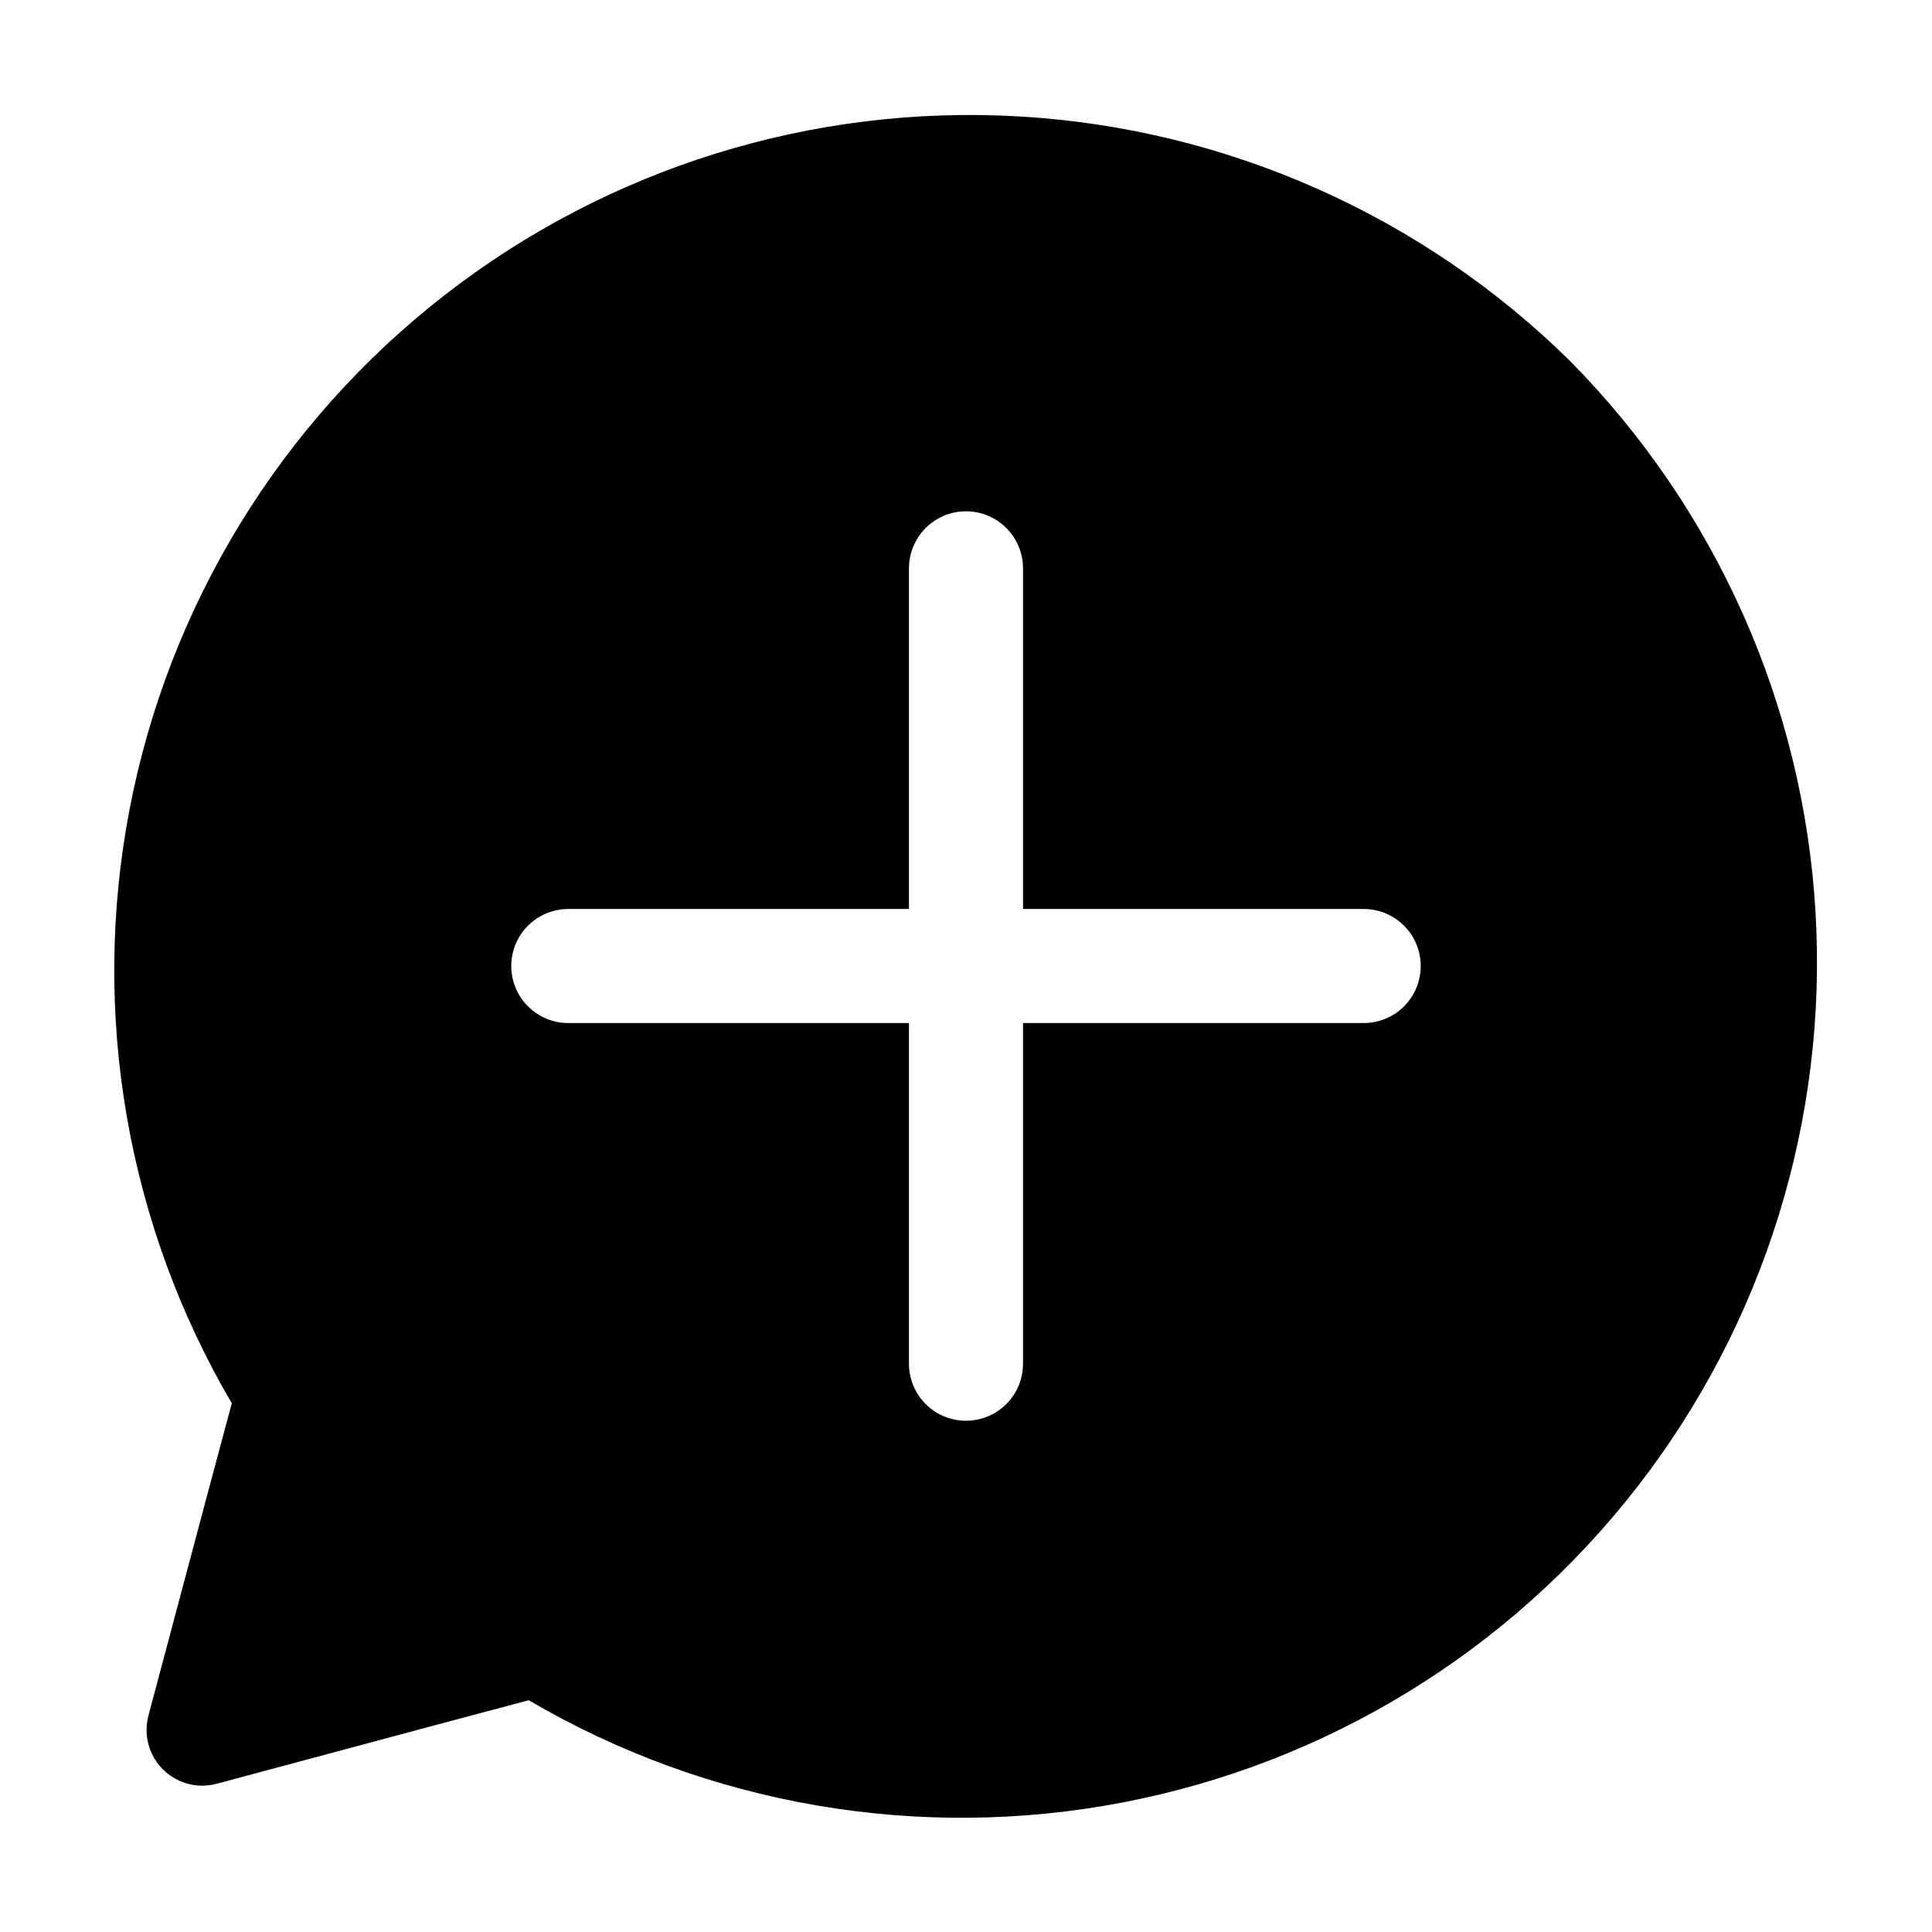 <?xml version="1.0" encoding="UTF-8"?>
<!-- Uploaded to: ICON Repo, www.svgrepo.com, Generator: ICON Repo Mixer Tools -->
<svg fill="#000000" width="800px" height="800px" version="1.1" viewBox="144 144 512 512" xmlns="http://www.w3.org/2000/svg">
 <path d="m560.21 239.79c-39.156-38.625-91.02-61.703-145.93-64.926-54.91-3.227-109.12 13.621-152.52 47.402-43.41 33.781-73.059 82.188-83.422 136.21-10.363 54.016-0.734 109.96 27.09 157.41l-6.602 24.637-15.465 58.039c-0.922 3.363-0.621 6.949 0.848 10.113 1.469 3.164 4.012 5.707 7.176 7.176 3.168 1.469 6.75 1.77 10.113 0.848l57.836-15.516 24.789-6.602c47.445 27.824 103.39 37.453 157.41 27.09 54.016-10.363 102.43-40.012 136.2-83.418 33.781-43.41 50.629-97.617 47.402-152.53-3.223-54.906-26.297-106.77-64.926-145.93zm-54.816 175.33h-90.281v90.281c0 5.402-2.883 10.391-7.559 13.09-4.676 2.699-10.438 2.699-15.113 0-4.676-2.699-7.559-7.688-7.559-13.09v-90.281h-90.281c-5.398 0-10.391-2.883-13.09-7.559-2.699-4.676-2.699-10.438 0-15.113 2.699-4.676 7.691-7.559 13.09-7.559h90.281v-90.281c0-5.398 2.883-10.391 7.559-13.09 4.676-2.699 10.438-2.699 15.113 0 4.676 2.699 7.559 7.691 7.559 13.09v90.281h90.281c5.402 0 10.391 2.883 13.09 7.559 2.699 4.676 2.699 10.438 0 15.113-2.699 4.676-7.688 7.559-13.09 7.559z"/>
</svg>
